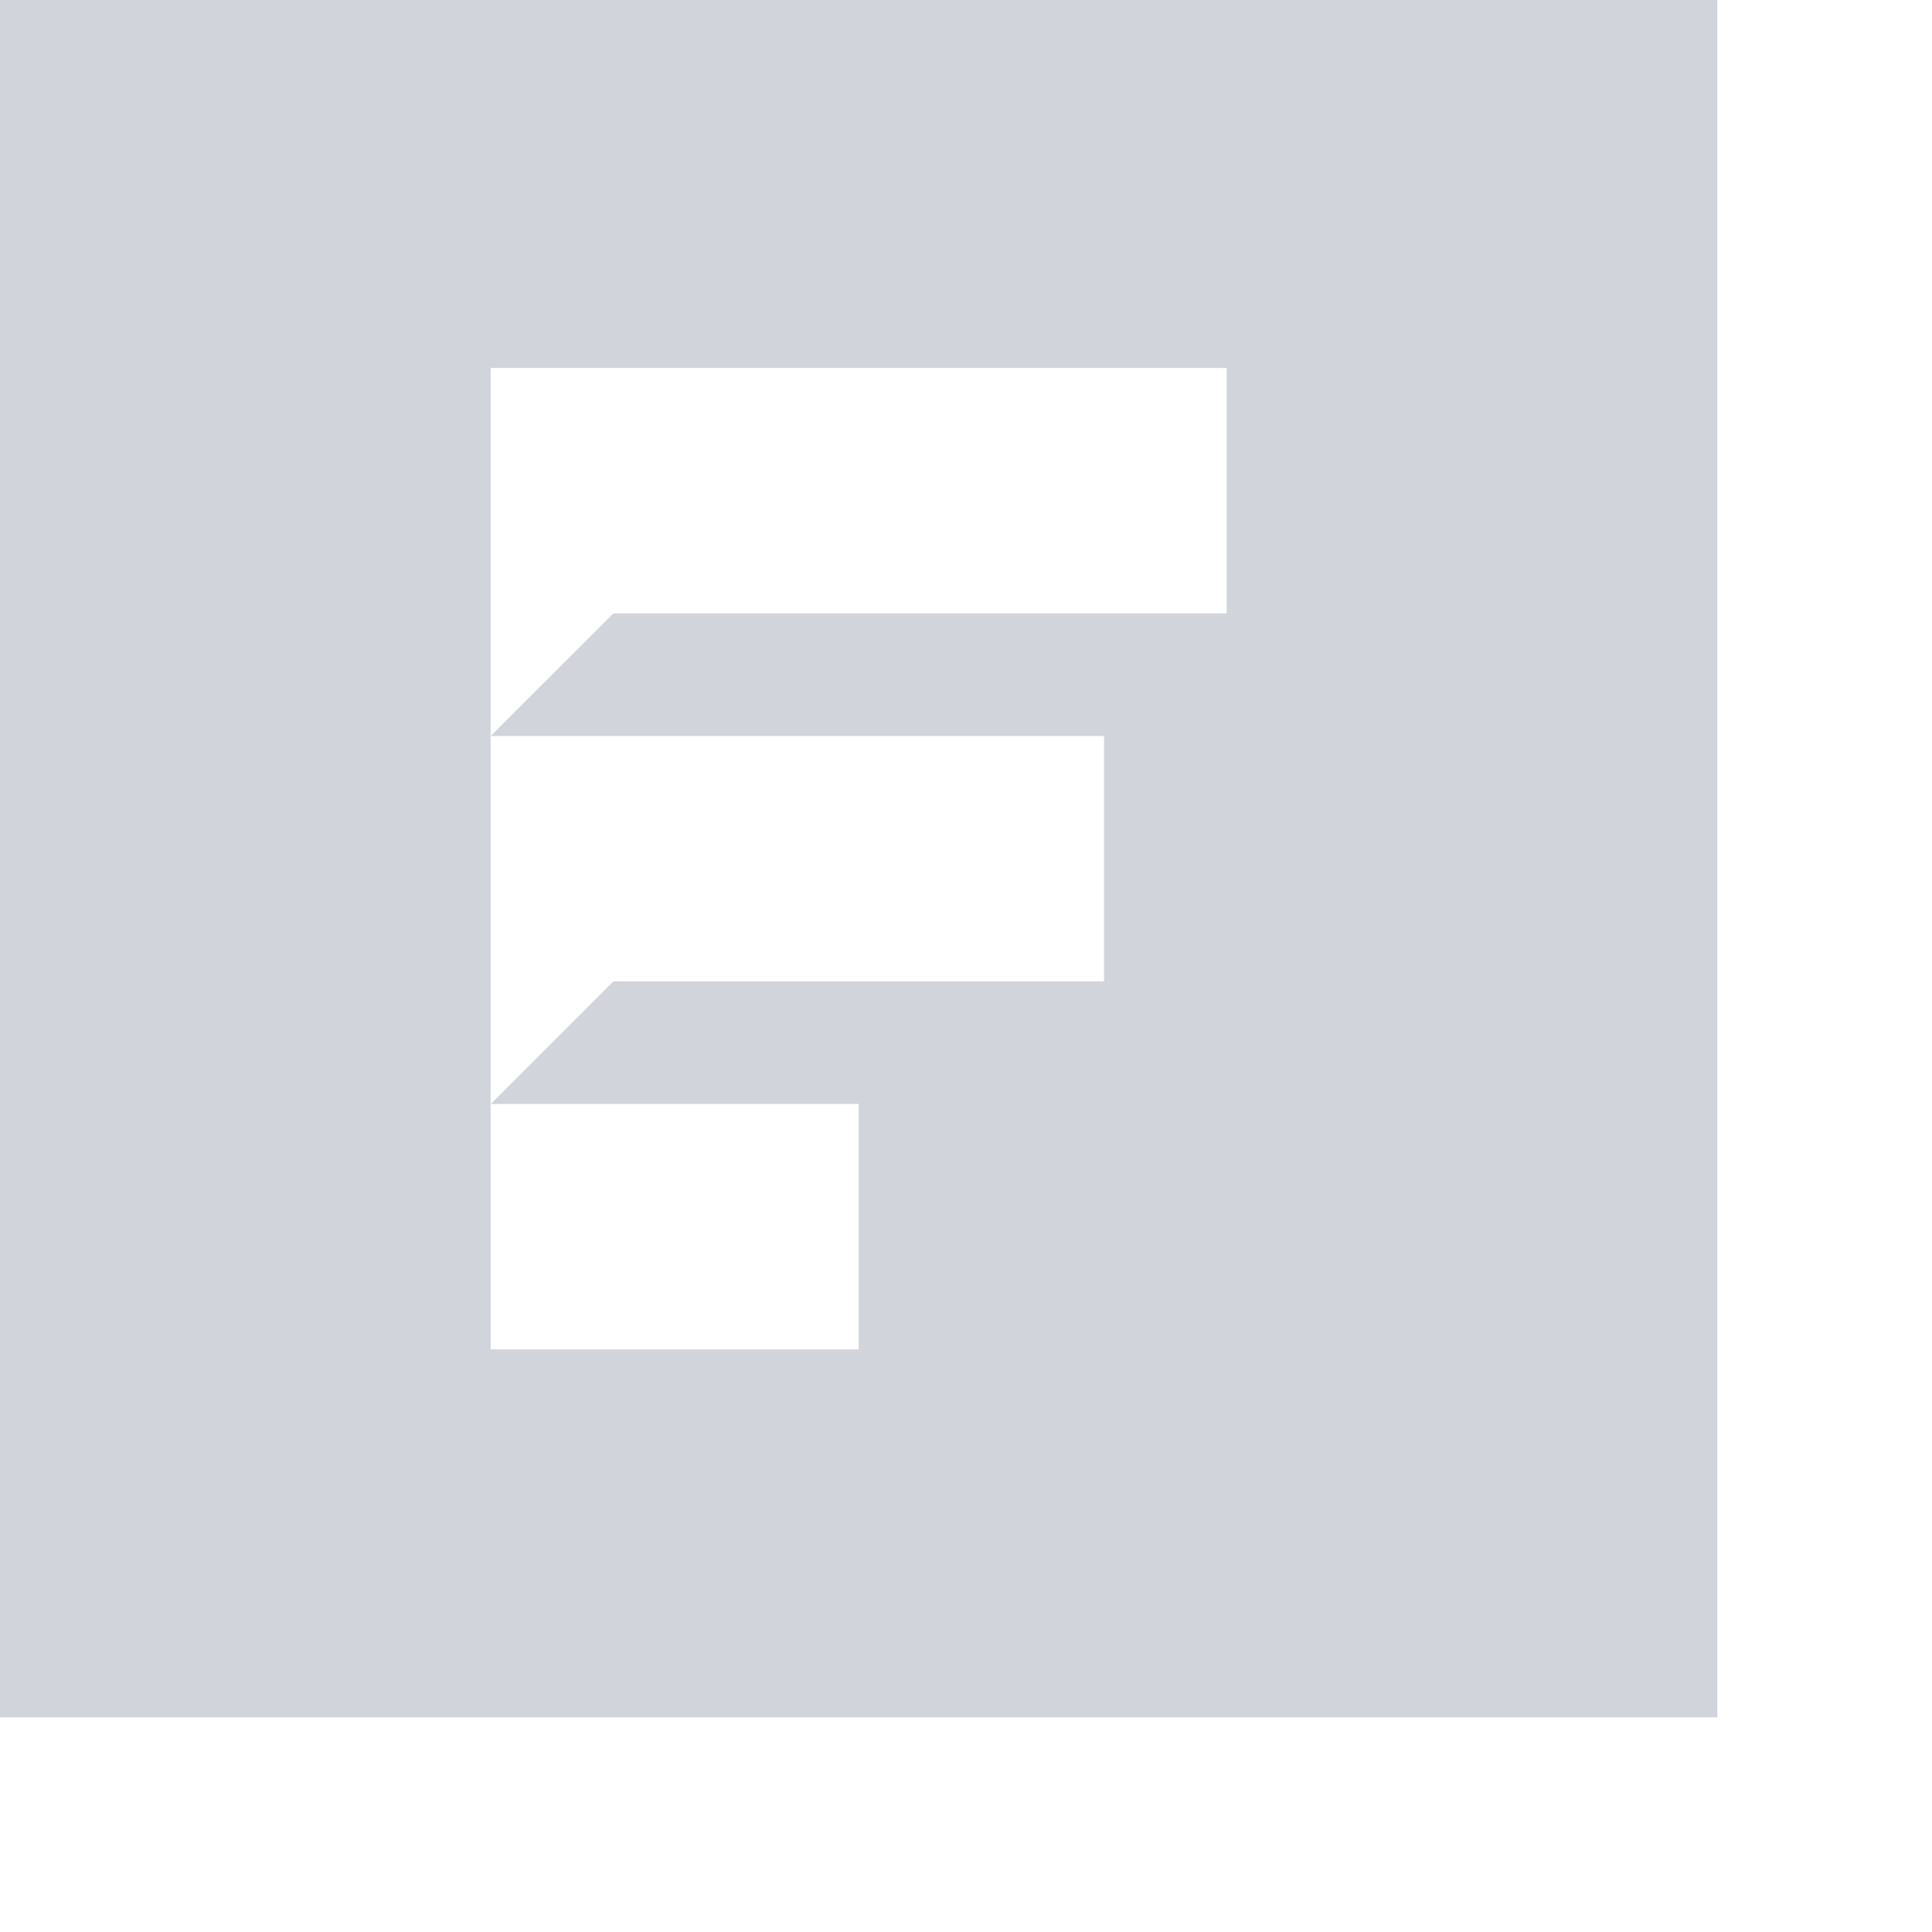 <svg width="36" height="36" viewBox="0 0 36 36" fill="none" xmlns="http://www.w3.org/2000/svg">
<g clip-path="url(#clip0_15648_39515)">
<path fill-rule="evenodd" clip-rule="evenodd" d="M32 0H0V32H32V0ZM22.857 6.857H9.143V11.429V13.714L11.429 11.429H22.857V6.857ZM20.572 13.715H9.143V18.286V20.571V20.572V25.143H16V20.571H9.144L11.429 18.286H20.572V13.715Z" fill="#D1D5DB"/>
</g>
<defs>
<clipPath id="clip0_15648_39515">
<rect width="36" height="36" fill="white"/>
</clipPath>
</defs>
</svg>
